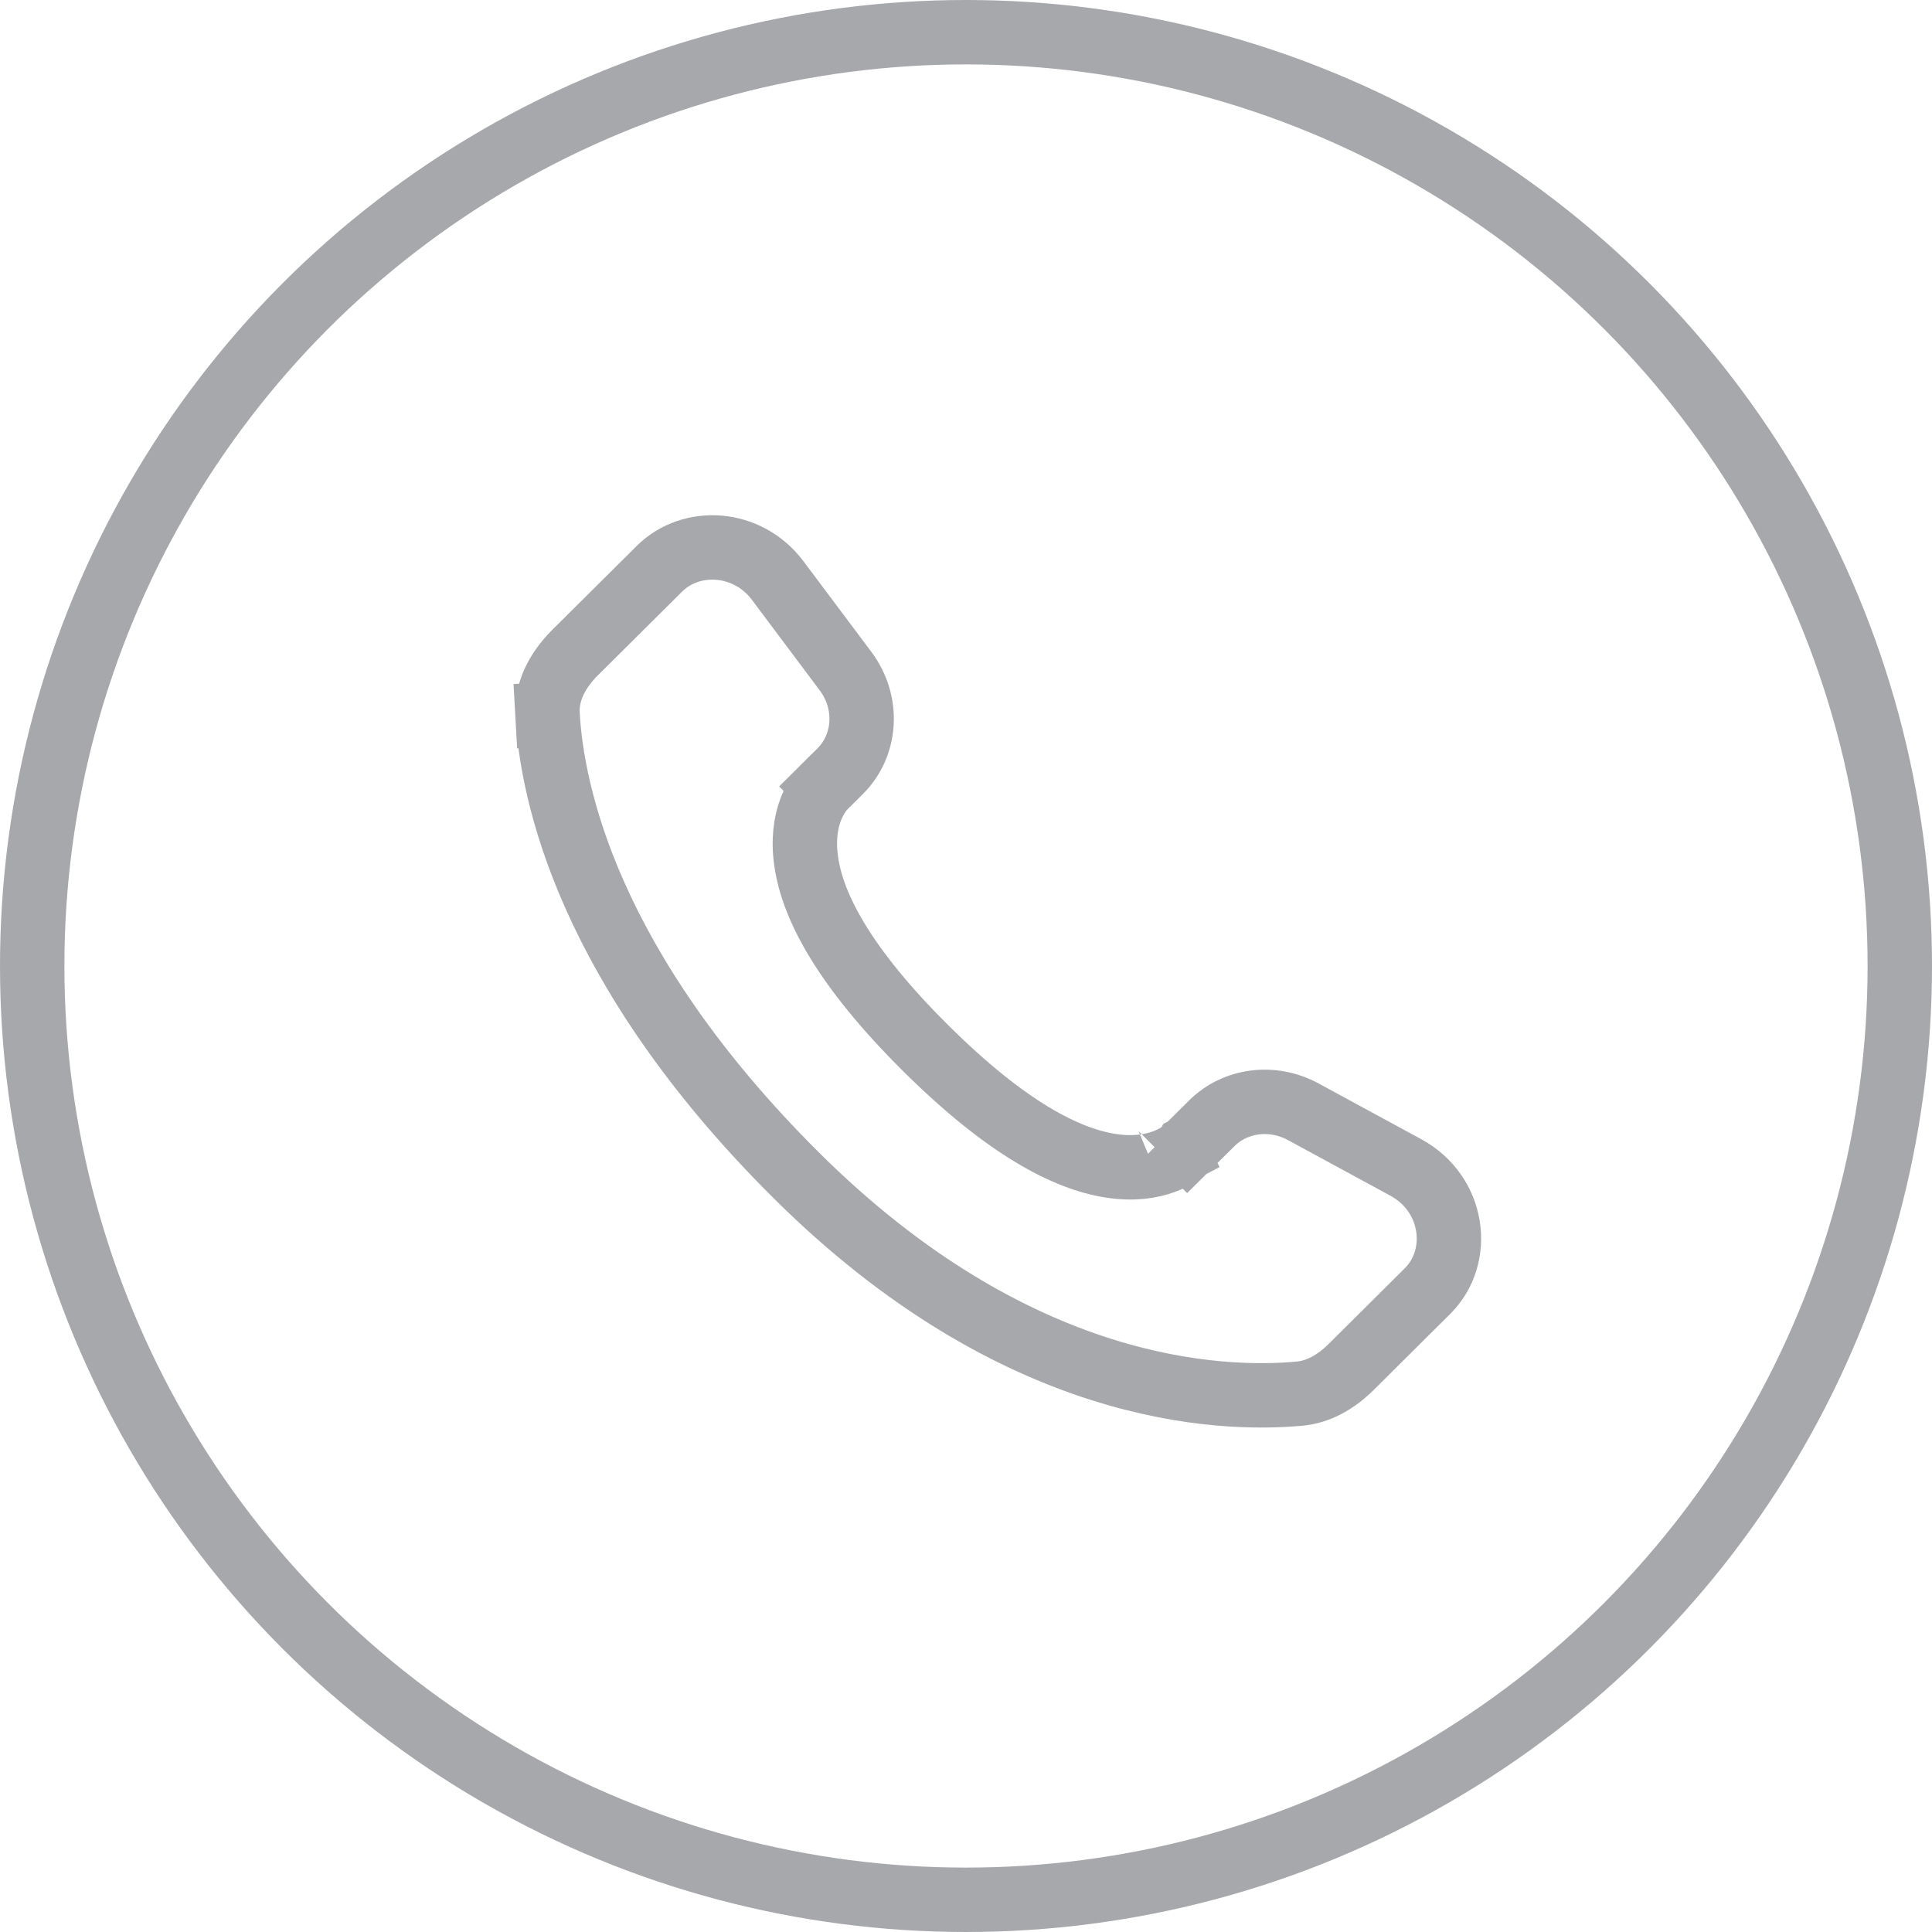 <?xml version="1.0" encoding="UTF-8"?> <svg xmlns="http://www.w3.org/2000/svg" width="30" height="30" viewBox="0 0 30 30" fill="none"> <circle cx="15" cy="15" r="14.5" stroke="#A7A8AC"></circle> <path d="M18.816 17.443L18.816 17.443C19.177 17.084 19.753 17 20.238 17.264C20.238 17.264 20.238 17.264 20.238 17.264L21.831 18.129L21.831 18.129C22.58 18.537 22.71 19.506 22.166 20.048C22.166 20.048 22.166 20.048 22.166 20.048L20.982 21.225L20.982 21.225C20.738 21.467 20.467 21.613 20.184 21.64L20.184 21.64C18.946 21.755 15.781 21.647 12.365 18.251C9.117 15.021 8.57 12.294 8.502 11.093L8.002 11.121L8.502 11.093C8.483 10.759 8.637 10.425 8.929 10.134L10.237 8.834C10.737 8.336 11.613 8.395 12.077 9.016L13.128 10.419L13.128 10.419C13.5 10.916 13.449 11.575 13.045 11.977L13.045 11.977L12.806 12.214L13.133 12.543C12.806 12.214 12.806 12.215 12.805 12.215L12.804 12.216L12.802 12.218L12.798 12.223L12.789 12.233C12.782 12.24 12.774 12.249 12.766 12.258C12.75 12.278 12.731 12.302 12.711 12.332C12.671 12.391 12.627 12.47 12.588 12.571C12.511 12.776 12.468 13.052 12.522 13.4C12.627 14.083 13.103 15.012 14.367 16.269C15.631 17.526 16.565 17.997 17.249 18.102C17.598 18.156 17.874 18.113 18.079 18.036C18.18 17.999 18.259 17.955 18.319 17.915C18.348 17.895 18.373 17.877 18.392 17.86C18.402 17.852 18.41 17.845 18.418 17.838L18.428 17.829L18.433 17.824L18.434 17.822L18.436 17.821C18.436 17.821 18.436 17.82 18.18 17.563L18.436 17.82L18.816 17.443Z" stroke="#A7A8AC"></path> </svg> 